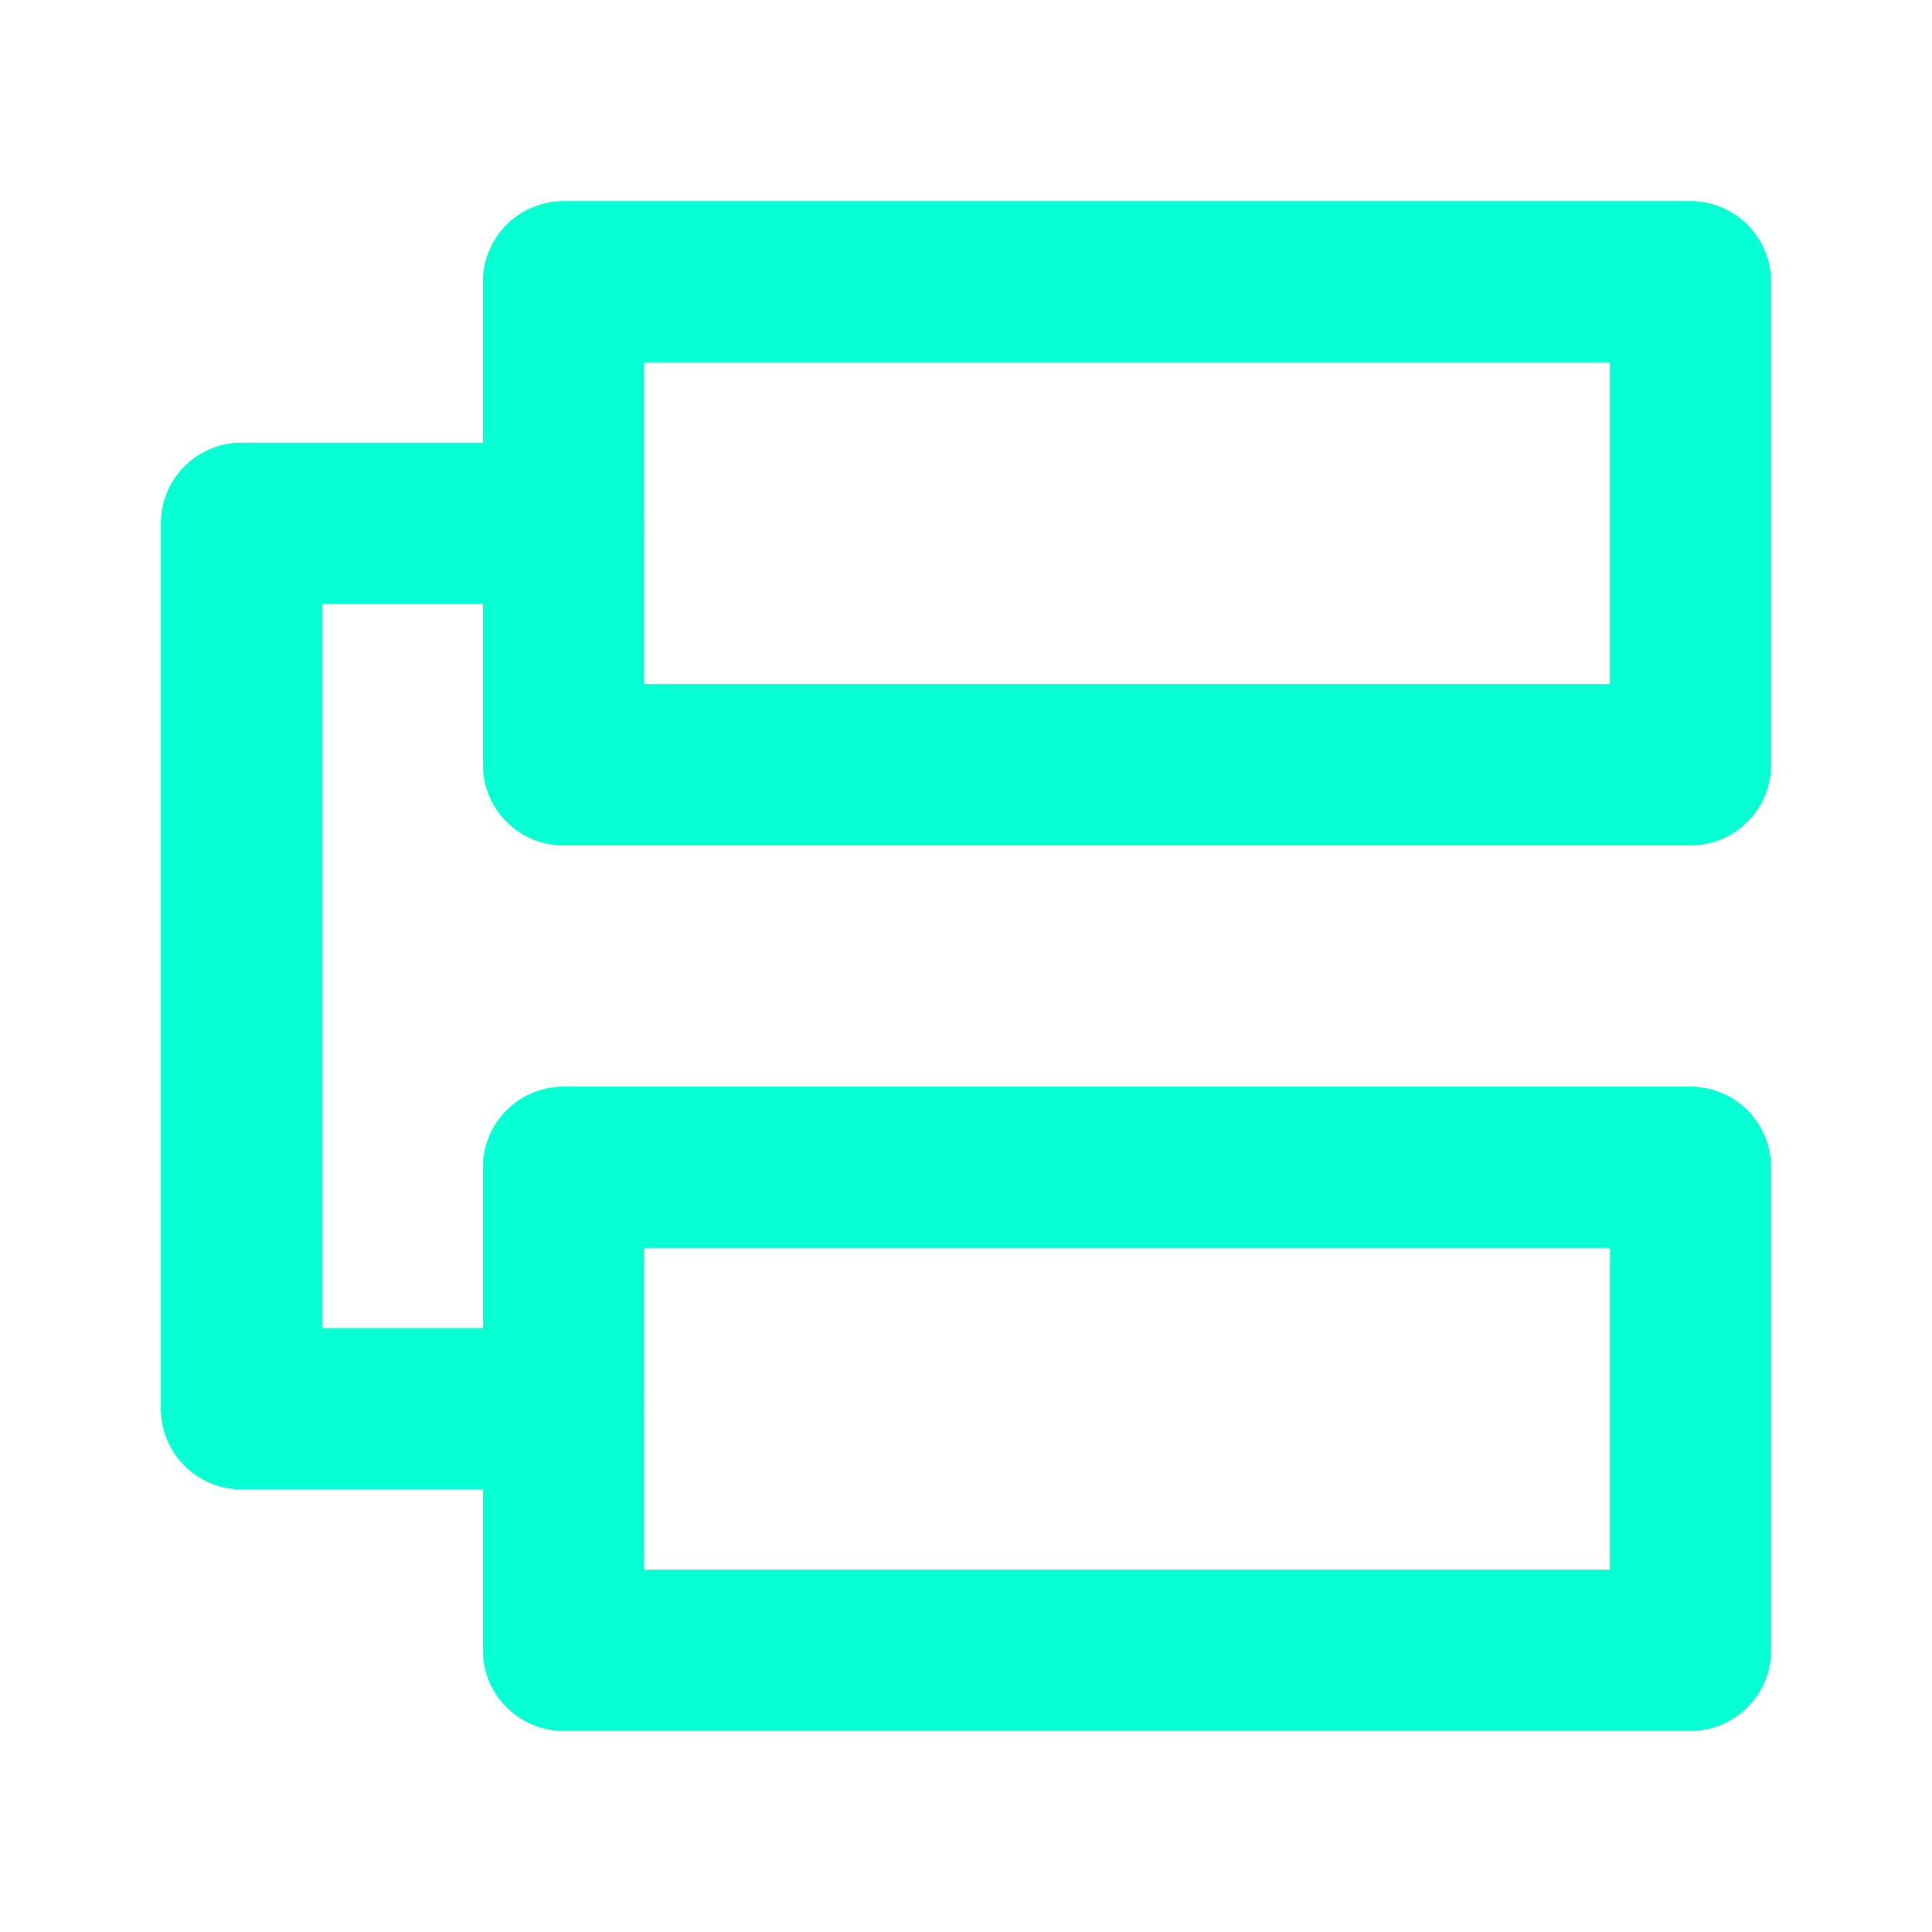 <svg width="36" height="36" viewBox="0 0 36 36" fill="none" xmlns="http://www.w3.org/2000/svg">
<g id="Frame">
<path id="Vector" d="M10.5 9.75V14.25H31.5V5.25H10.5V9.75ZM10.5 9.75H4.5V26.25H10.5M10.5 26.25V30.75H31.5V21.75H10.5V26.25Z" stroke="#07FFD4" stroke-width="3" stroke-linecap="round" stroke-linejoin="round"/>
<path id="Vector_2" d="M10.5 9.75H4.5V26.25H10.5" stroke="#07FFD4" stroke-width="3" stroke-linecap="round" stroke-linejoin="round"/>
<path id="Vector_3" d="M10.5 21.75H31.5V30.75H10.5V26.25V21.75Z" stroke="#07FFD4" stroke-width="3" stroke-linecap="round" stroke-linejoin="round"/>
<path id="Vector_4" d="M10.5 5.25H31.5V14.25H10.5V9.75V5.25Z" stroke="#07FFD4" stroke-width="3" stroke-linecap="round" stroke-linejoin="round"/>
</g>
</svg>
